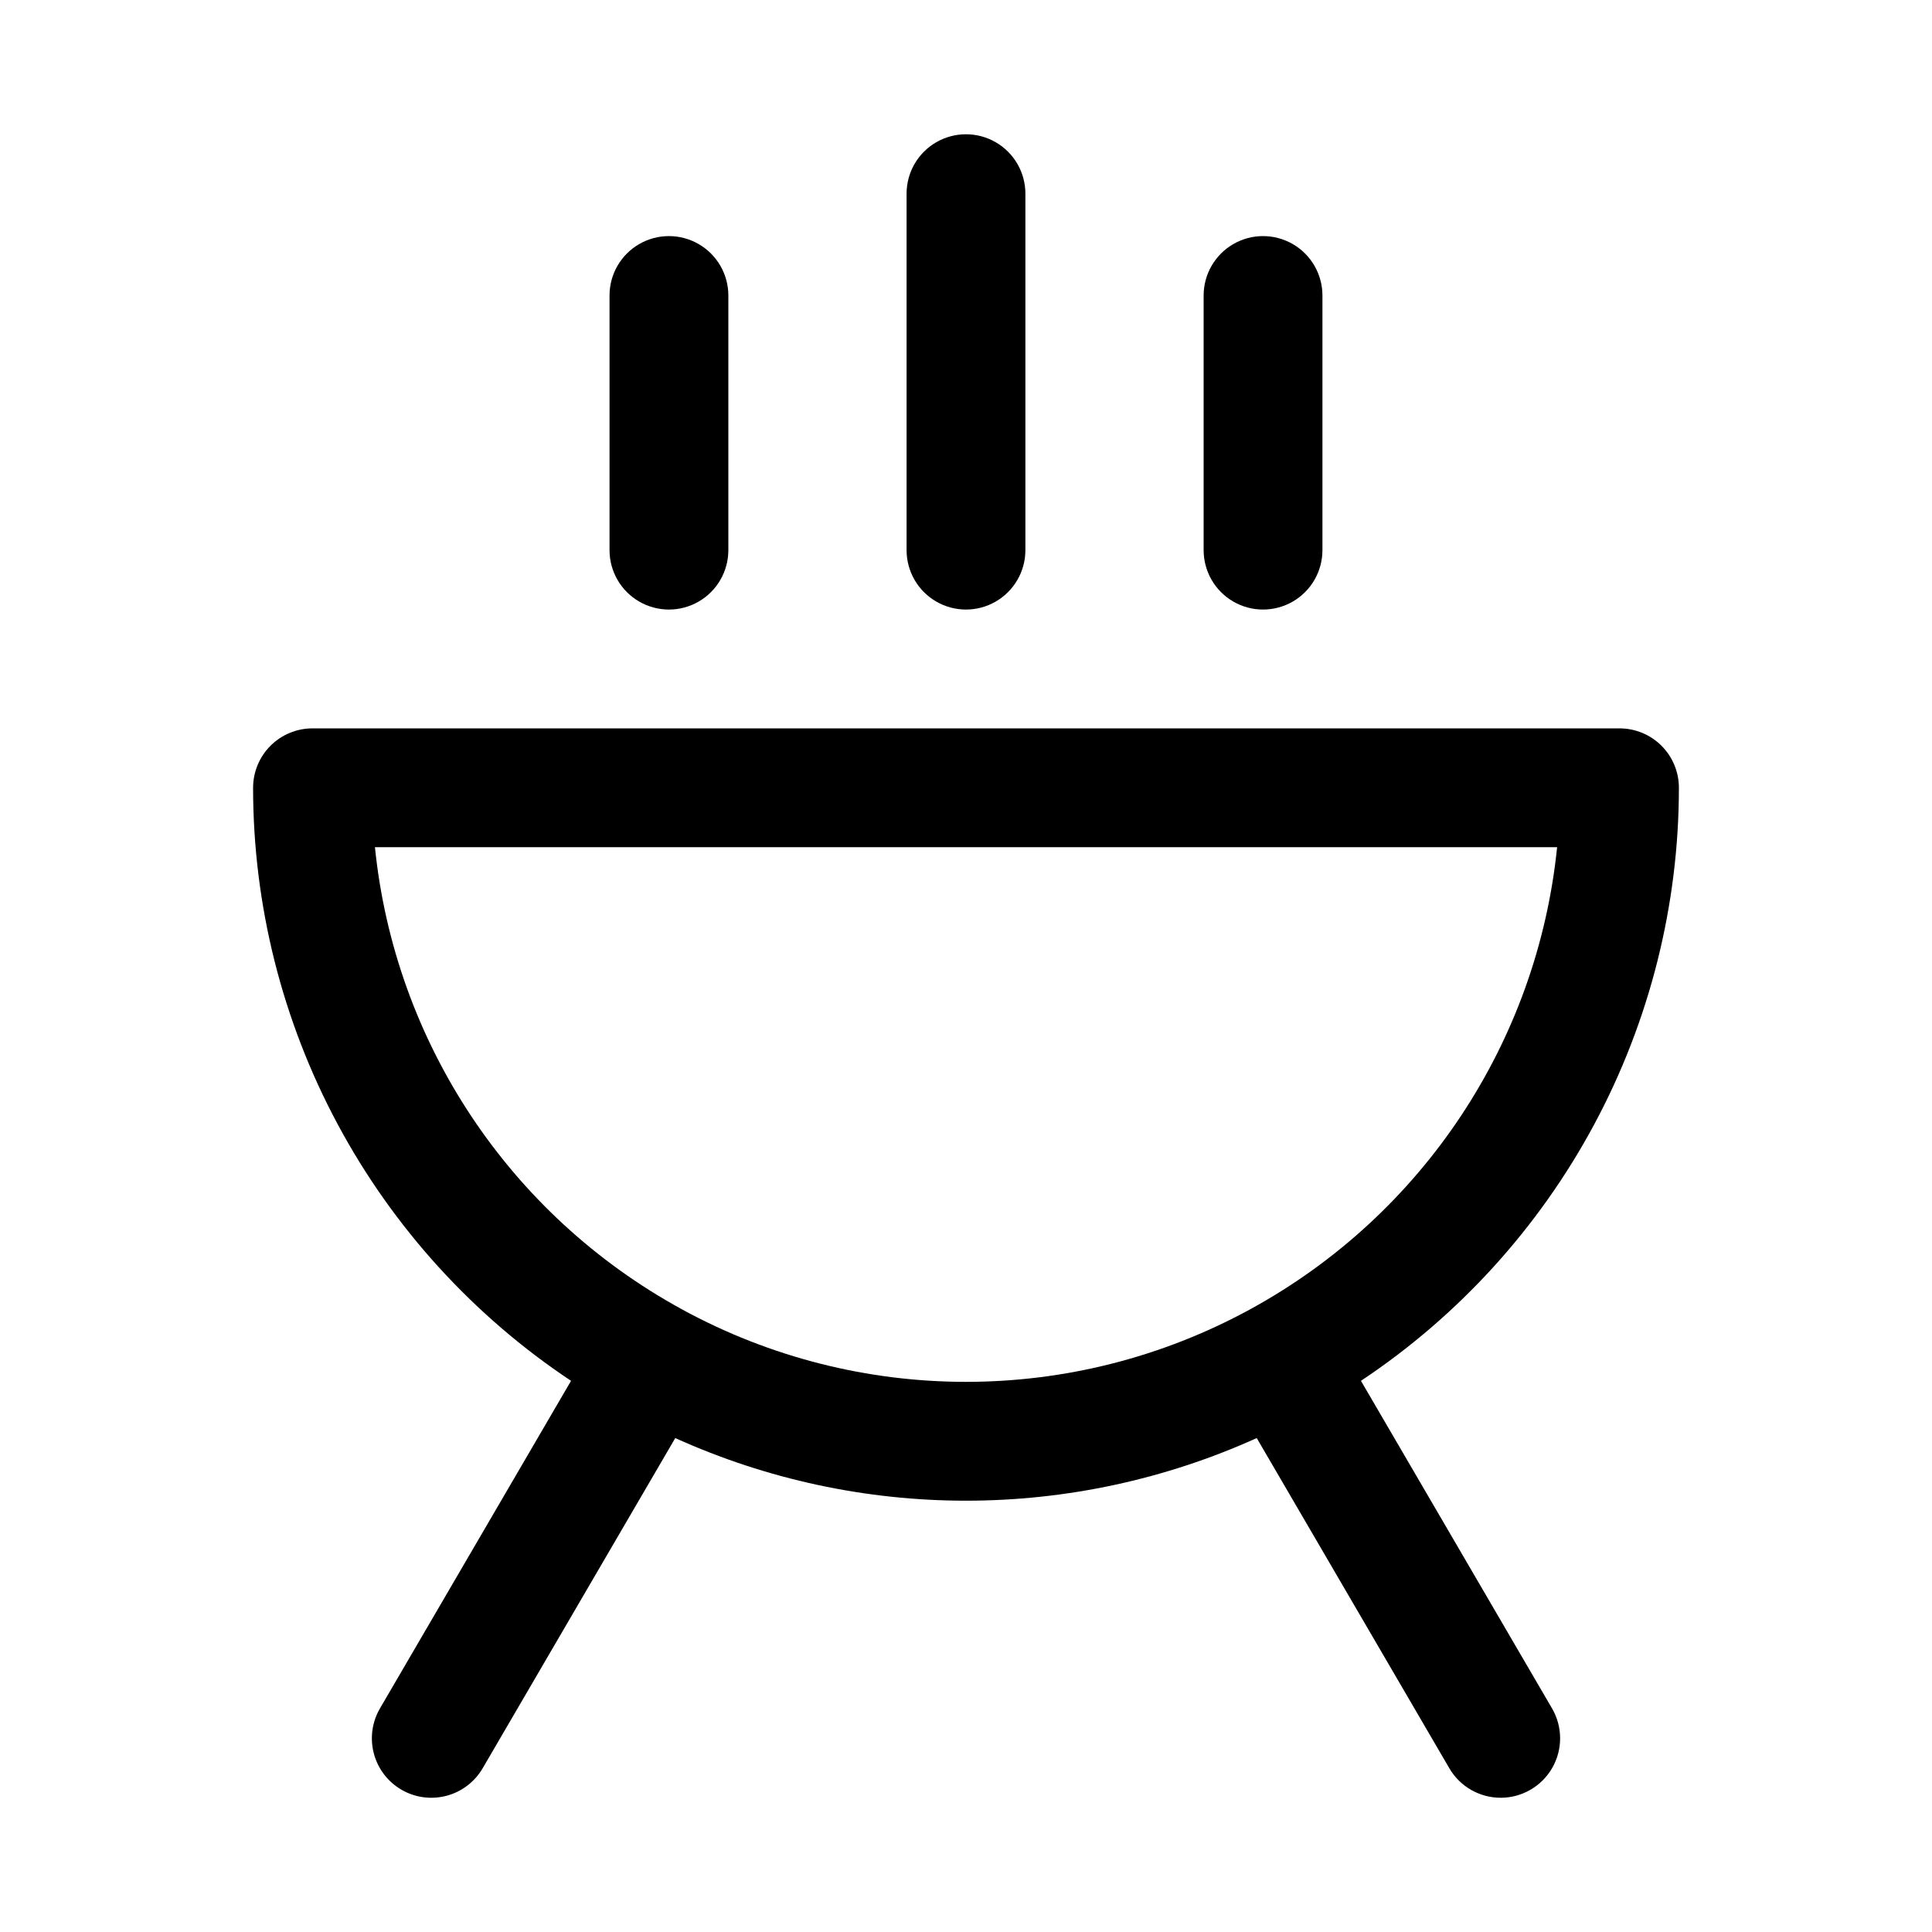 <?xml version="1.0" encoding="UTF-8"?>
<!-- Uploaded to: SVG Repo, www.svgrepo.com, Generator: SVG Repo Mixer Tools -->
<svg fill="#000000" width="800px" height="800px" version="1.1" viewBox="144 144 512 512" xmlns="http://www.w3.org/2000/svg">
 <g>
  <path d="m211.07 352.77c0.012 31.109 7.711 61.734 22.41 89.152 14.703 27.418 35.945 50.781 61.852 68.012l-50.637 86.809c-2.106 3.609-2.688 7.906-1.625 11.945 1.062 4.039 3.688 7.492 7.297 9.594 3.609 2.106 7.906 2.691 11.945 1.625 4.043-1.062 7.492-3.688 9.598-7.297l51.039-87.504v-0.004c24.215 10.941 50.48 16.598 77.051 16.598 26.566 0 52.832-5.656 77.047-16.598l51.039 87.504v0.004c2.836 4.859 8.047 7.84 13.676 7.816 5.629-0.023 10.816-3.047 13.609-7.934 2.793-4.883 2.766-10.891-0.07-15.75l-50.637-86.809h0.004c25.902-17.23 47.148-40.594 61.848-68.012s22.398-58.043 22.41-89.152c0-4.176-1.656-8.18-4.609-11.133-2.953-2.953-6.957-4.609-11.133-4.609h-346.37c-4.176 0-8.18 1.656-11.133 4.609-2.949 2.953-4.609 6.957-4.609 11.133zm264.37 138.13-0.086 0.027-0.082 0.07c-46.914 25.613-103.63 25.613-150.54 0l-0.082-0.07-0.086-0.027h0.004c-45.574-24.934-75.945-70.707-81.207-122.39h313.29c-5.262 51.68-35.633 97.453-81.203 122.39z"/>
  <path d="m415.74 289.79v-94.465c0-5.625-3-10.82-7.871-13.633s-10.875-2.812-15.746 0-7.871 8.008-7.871 13.633v94.465c0 5.625 3 10.824 7.871 13.637s10.875 2.812 15.746 0 7.871-8.012 7.871-13.637z"/>
  <path d="m494.46 289.79v-67.48c0-5.625-3-10.82-7.871-13.633s-10.871-2.812-15.742 0-7.871 8.008-7.871 13.633v67.48c0 5.625 3 10.824 7.871 13.637s10.871 2.812 15.742 0 7.871-8.012 7.871-13.637z"/>
  <path d="m337.02 289.79v-67.48c0-5.625-3-10.82-7.875-13.633-4.871-2.812-10.871-2.812-15.742 0s-7.871 8.008-7.871 13.633v67.48c0 5.625 3 10.824 7.871 13.637s10.871 2.812 15.742 0c4.875-2.812 7.875-8.012 7.875-13.637z"/>
 </g>
</svg>